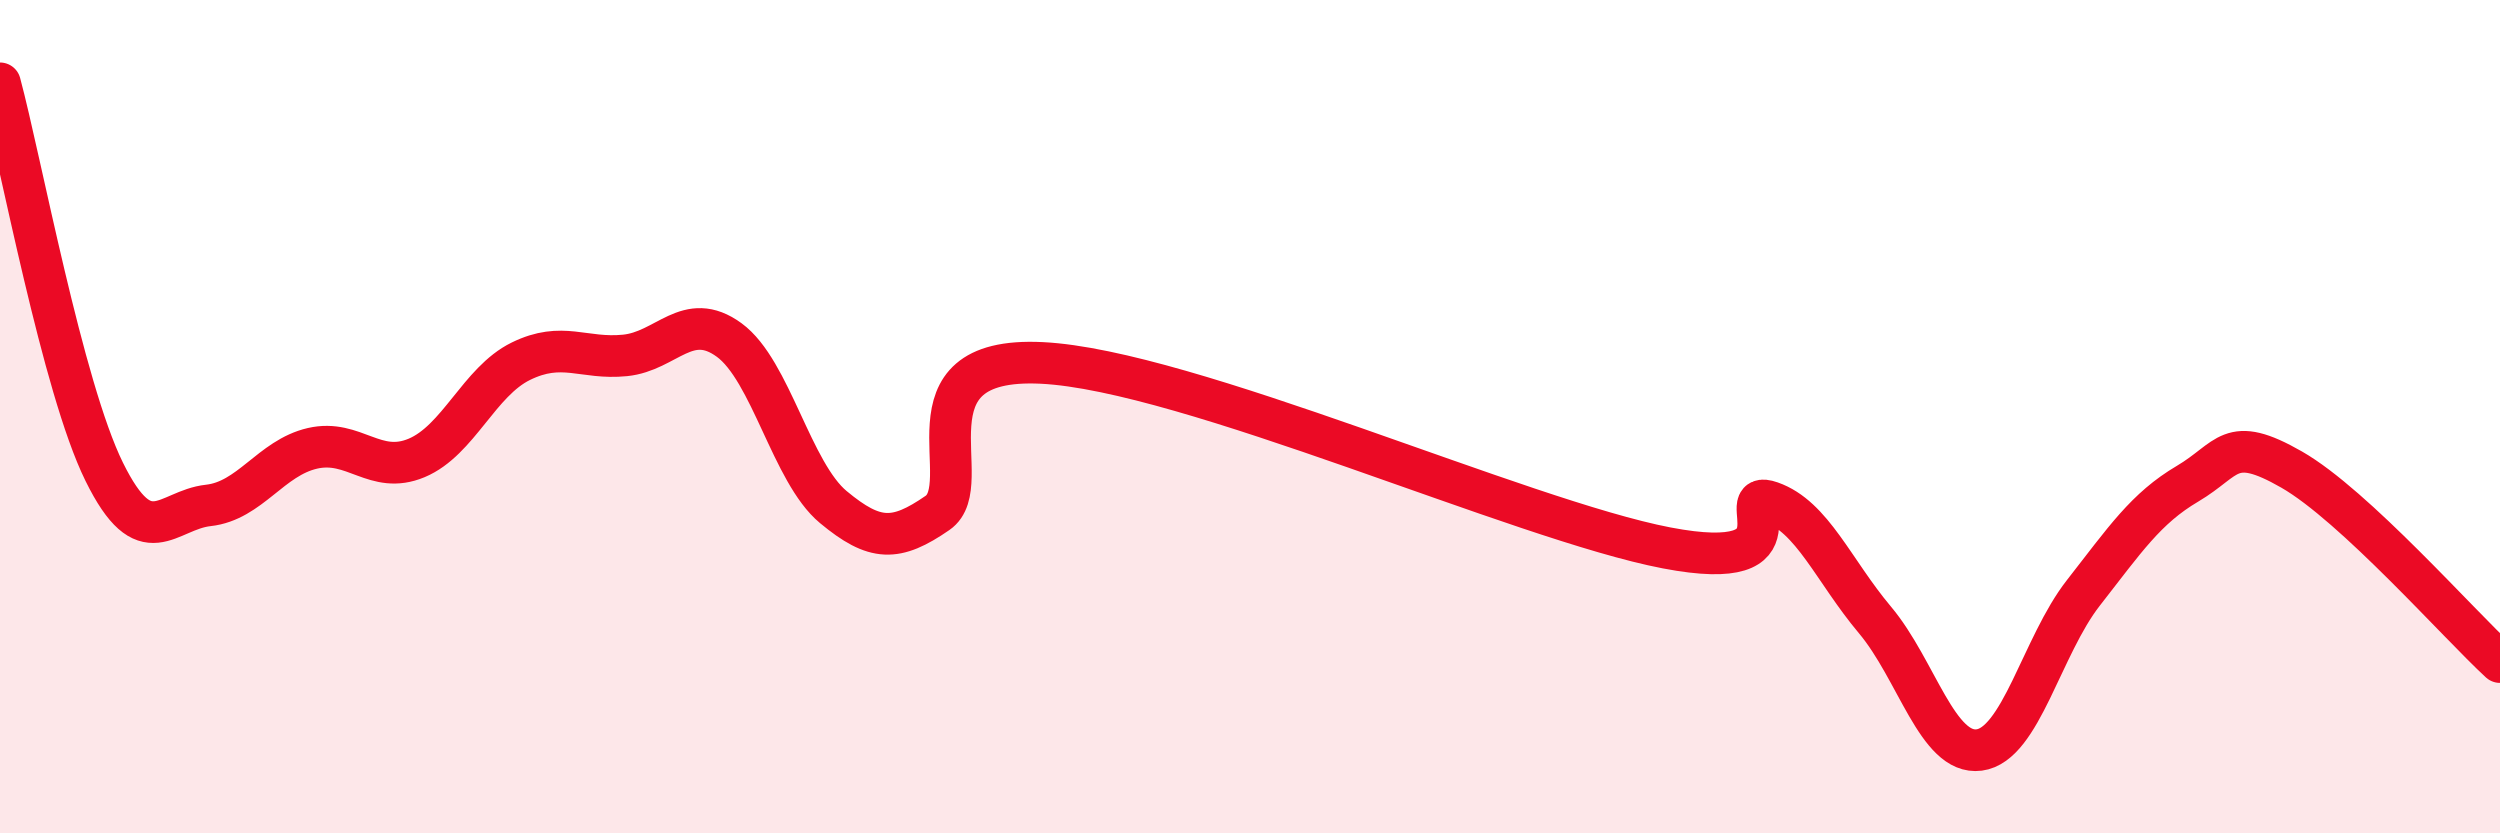 
    <svg width="60" height="20" viewBox="0 0 60 20" xmlns="http://www.w3.org/2000/svg">
      <path
        d="M 0,2 C 0.5,3.86 1.5,9.29 2.5,11.32 C 3.5,13.35 4,12.24 5,12.13 C 6,12.02 6.5,10.99 7.5,10.76 C 8.5,10.53 9,11.41 10,10.99 C 11,10.57 11.5,9.16 12.5,8.67 C 13.5,8.18 14,8.63 15,8.53 C 16,8.43 16.5,7.43 17.5,8.16 C 18.5,8.89 19,11.34 20,12.17 C 21,13 21.5,13 22.5,12.31 C 23.5,11.62 21.5,8.54 25,8.71 C 28.5,8.88 36.5,12.48 40,13.15 C 43.5,13.82 41.5,11.7 42.5,12.05 C 43.5,12.4 44,13.69 45,14.88 C 46,16.07 46.5,18.13 47.5,18 C 48.5,17.87 49,15.51 50,14.23 C 51,12.95 51.5,12.2 52.5,11.61 C 53.5,11.02 53.5,10.41 55,11.27 C 56.5,12.13 59,14.97 60,15.89L60 20L0 20Z"
        fill="#EB0A25"
        opacity="0.1"
        stroke-linecap="round"
        stroke-linejoin="round"
      />
      <path
        d="M 0,2 C 0.5,3.86 1.5,9.29 2.5,11.32 C 3.5,13.35 4,12.24 5,12.13 C 6,12.02 6.5,10.99 7.5,10.76 C 8.5,10.53 9,11.41 10,10.99 C 11,10.57 11.5,9.16 12.5,8.67 C 13.5,8.18 14,8.63 15,8.53 C 16,8.43 16.5,7.43 17.5,8.16 C 18.5,8.89 19,11.34 20,12.17 C 21,13 21.5,13 22.5,12.31 C 23.5,11.62 21.5,8.54 25,8.71 C 28.5,8.88 36.5,12.48 40,13.15 C 43.5,13.82 41.5,11.7 42.5,12.05 C 43.5,12.4 44,13.69 45,14.88 C 46,16.07 46.5,18.13 47.5,18 C 48.5,17.87 49,15.51 50,14.23 C 51,12.95 51.5,12.2 52.5,11.61 C 53.5,11.02 53.5,10.41 55,11.27 C 56.5,12.13 59,14.97 60,15.89"
        stroke="#EB0A25"
        stroke-width="1"
        fill="none"
        stroke-linecap="round"
        stroke-linejoin="round"
      />
    </svg>
  